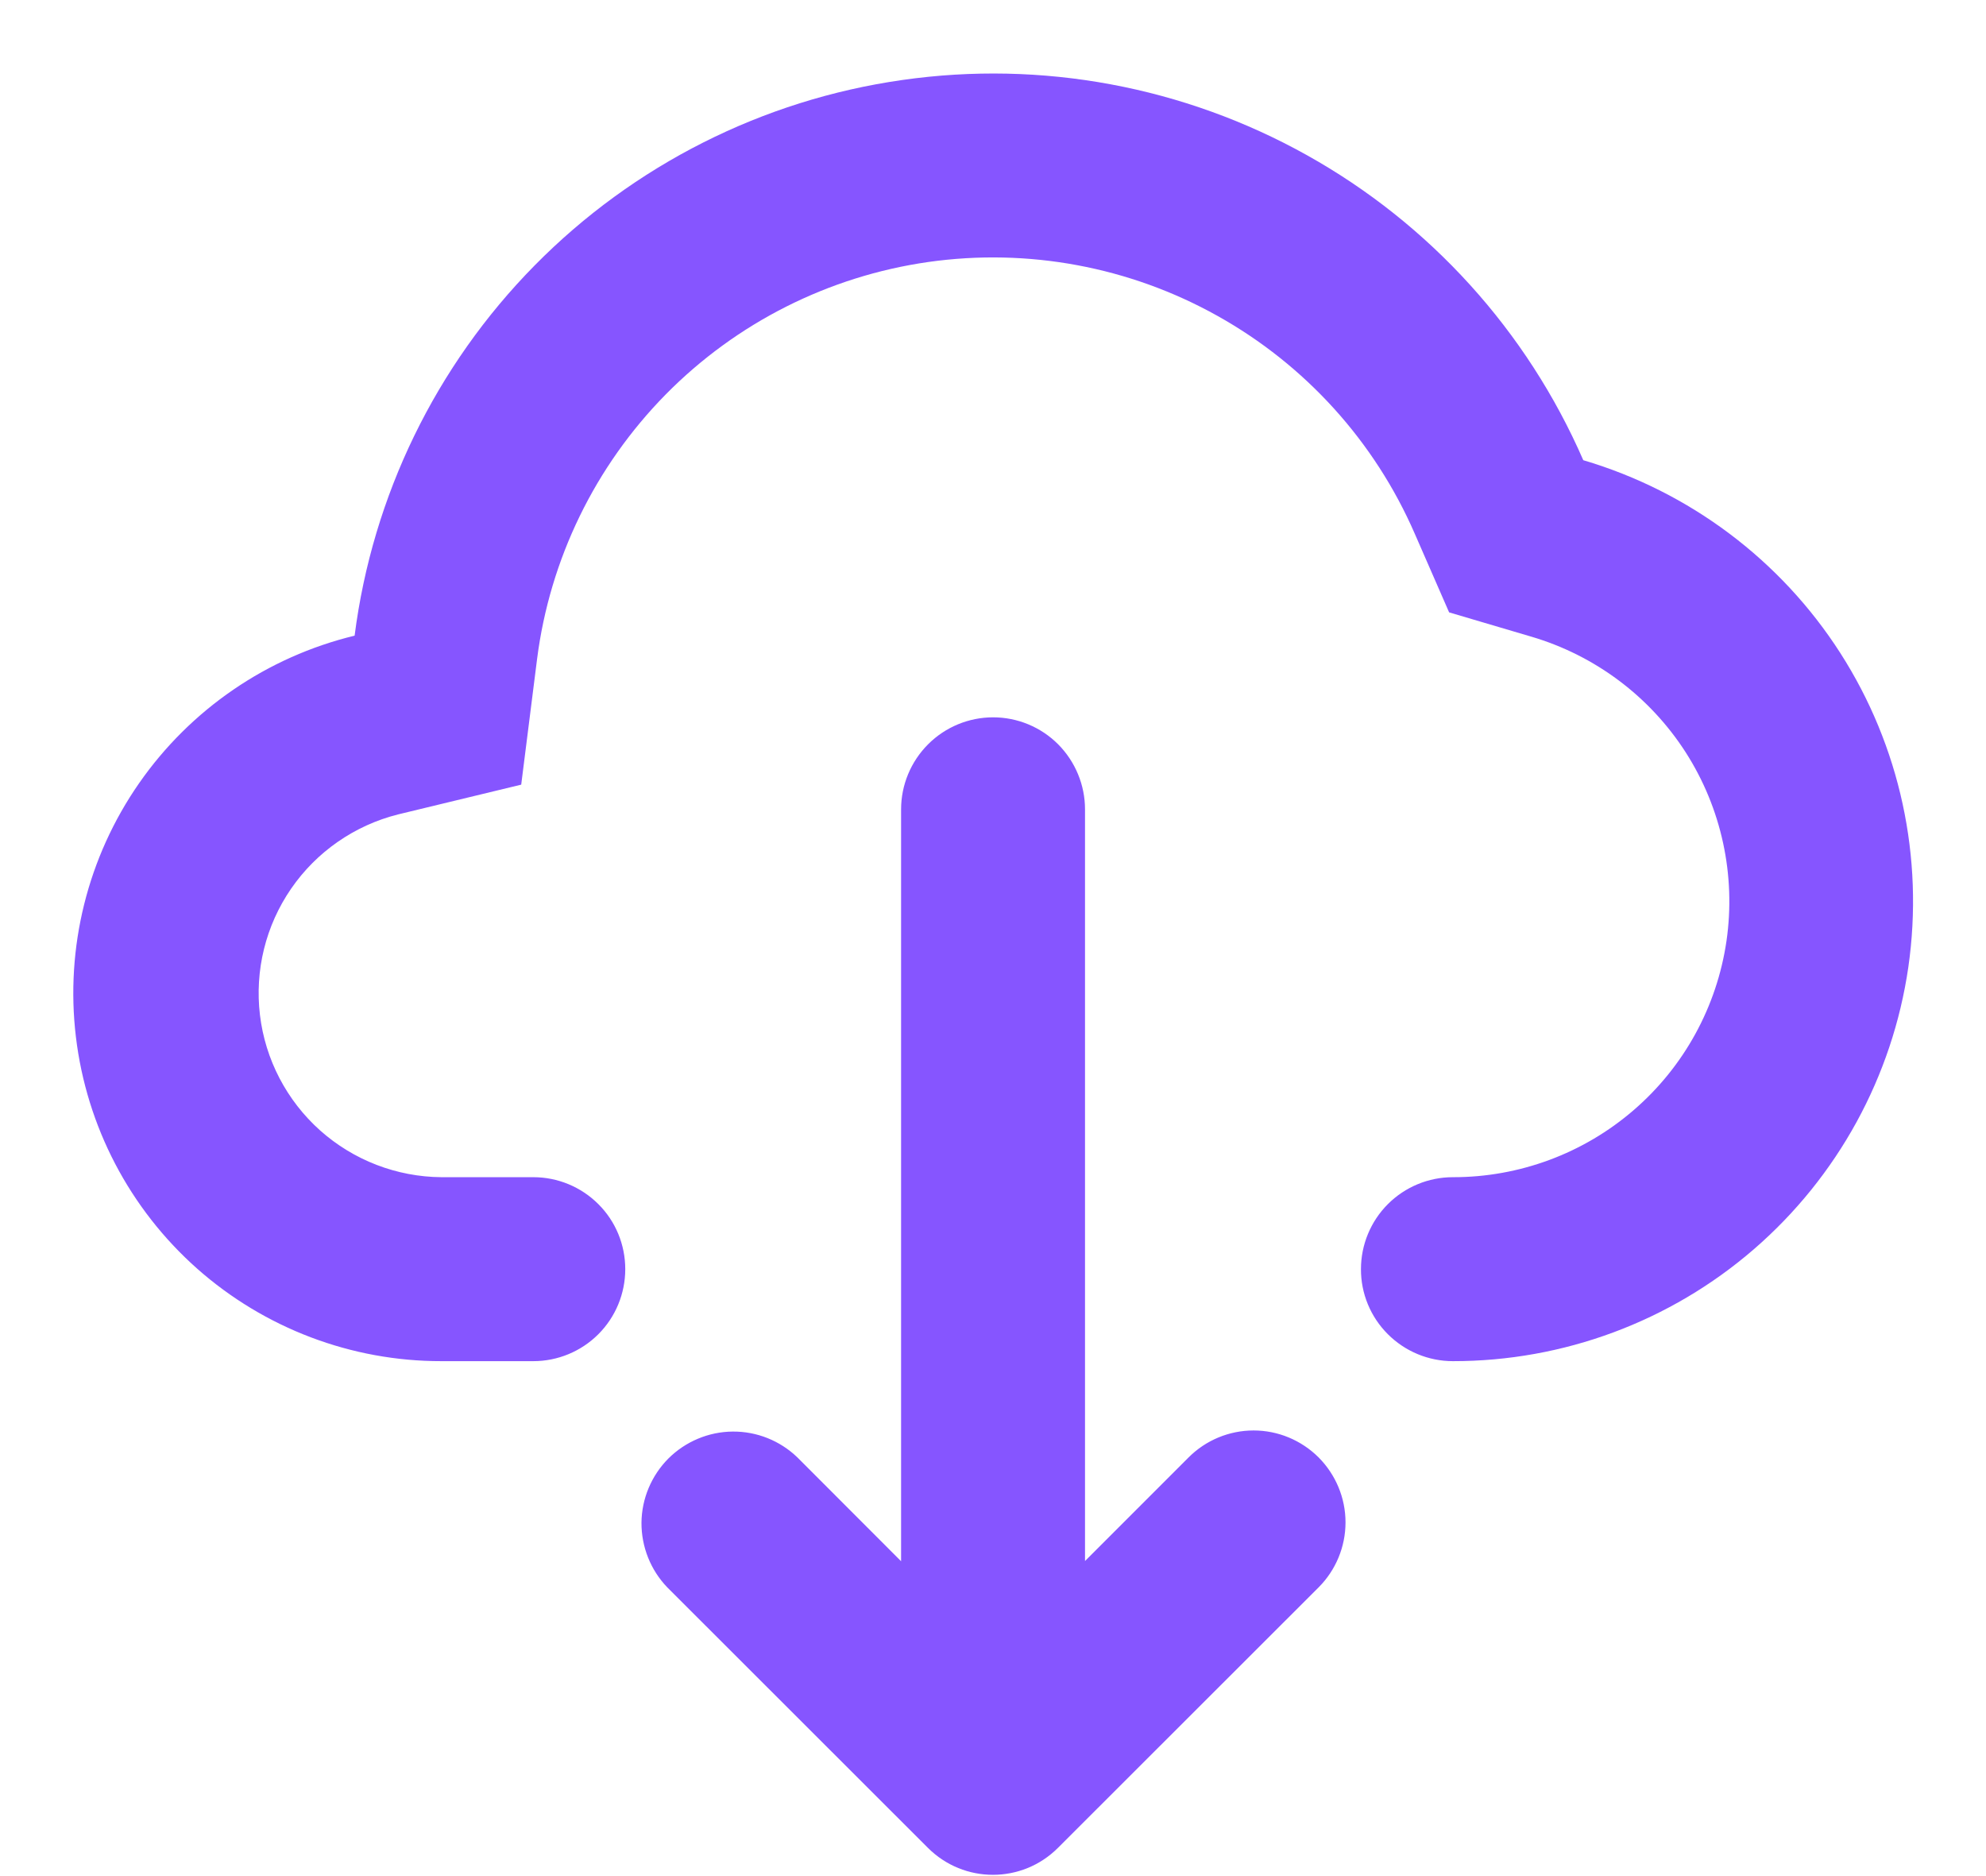<svg width="18" height="17" viewBox="0 0 18 17" fill="none" xmlns="http://www.w3.org/2000/svg">
<path d="M5.667 11.5C5.667 11.721 5.58 11.933 5.423 12.09C5.267 12.246 5.055 12.334 4.834 12.334H4.001C3.185 12.335 2.397 12.036 1.786 11.495C1.175 10.953 0.785 10.207 0.688 9.396C0.591 8.586 0.794 7.768 1.26 7.098C1.726 6.428 2.421 5.952 3.214 5.76C3.376 4.494 3.949 3.315 4.846 2.405C5.742 1.496 6.912 0.905 8.177 0.725C9.441 0.544 10.729 0.783 11.845 1.406C12.96 2.028 13.84 2.999 14.35 4.17C15.311 4.454 16.139 5.074 16.68 5.918C17.221 6.762 17.439 7.772 17.296 8.764C17.152 9.756 16.655 10.663 15.897 11.319C15.139 11.975 14.17 12.335 13.168 12.334C12.947 12.334 12.735 12.246 12.578 12.089C12.422 11.933 12.334 11.721 12.335 11.5C12.335 11.279 12.423 11.067 12.579 10.911C12.735 10.755 12.947 10.667 13.168 10.667C13.77 10.668 14.352 10.452 14.807 10.059C15.263 9.666 15.561 9.122 15.648 8.526C15.734 7.931 15.603 7.324 15.278 6.817C14.953 6.311 14.456 5.939 13.879 5.769L13.134 5.549L12.823 4.837C12.459 4 11.831 3.307 11.034 2.862C10.238 2.417 9.317 2.246 8.414 2.374C7.511 2.503 6.675 2.924 6.034 3.574C5.394 4.224 4.984 5.065 4.868 5.97L4.724 7.11L3.607 7.38C3.214 7.479 2.869 7.718 2.639 8.052C2.408 8.387 2.308 8.794 2.356 9.197C2.404 9.6 2.598 9.972 2.901 10.243C3.204 10.513 3.595 10.664 4.001 10.667H4.834C5.055 10.667 5.267 10.755 5.423 10.911C5.58 11.067 5.667 11.279 5.667 11.5ZM11.951 13.206C12.107 13.363 12.195 13.574 12.195 13.795C12.195 14.016 12.107 14.228 11.951 14.384L9.589 16.744C9.263 17.07 8.736 17.07 8.41 16.744L6.048 14.384C5.897 14.227 5.813 14.017 5.814 13.798C5.816 13.58 5.904 13.371 6.058 13.216C6.213 13.062 6.422 12.974 6.64 12.972C6.859 12.97 7.069 13.054 7.227 13.206L8.167 14.147V7.334C8.167 7.113 8.255 6.901 8.412 6.744C8.568 6.588 8.78 6.5 9.001 6.5C9.222 6.5 9.434 6.588 9.59 6.744C9.746 6.901 9.834 7.113 9.834 7.334V14.145L10.773 13.206C10.929 13.05 11.141 12.962 11.362 12.962C11.583 12.962 11.794 13.05 11.951 13.206Z" fill="#8655FF"/>
</svg>
